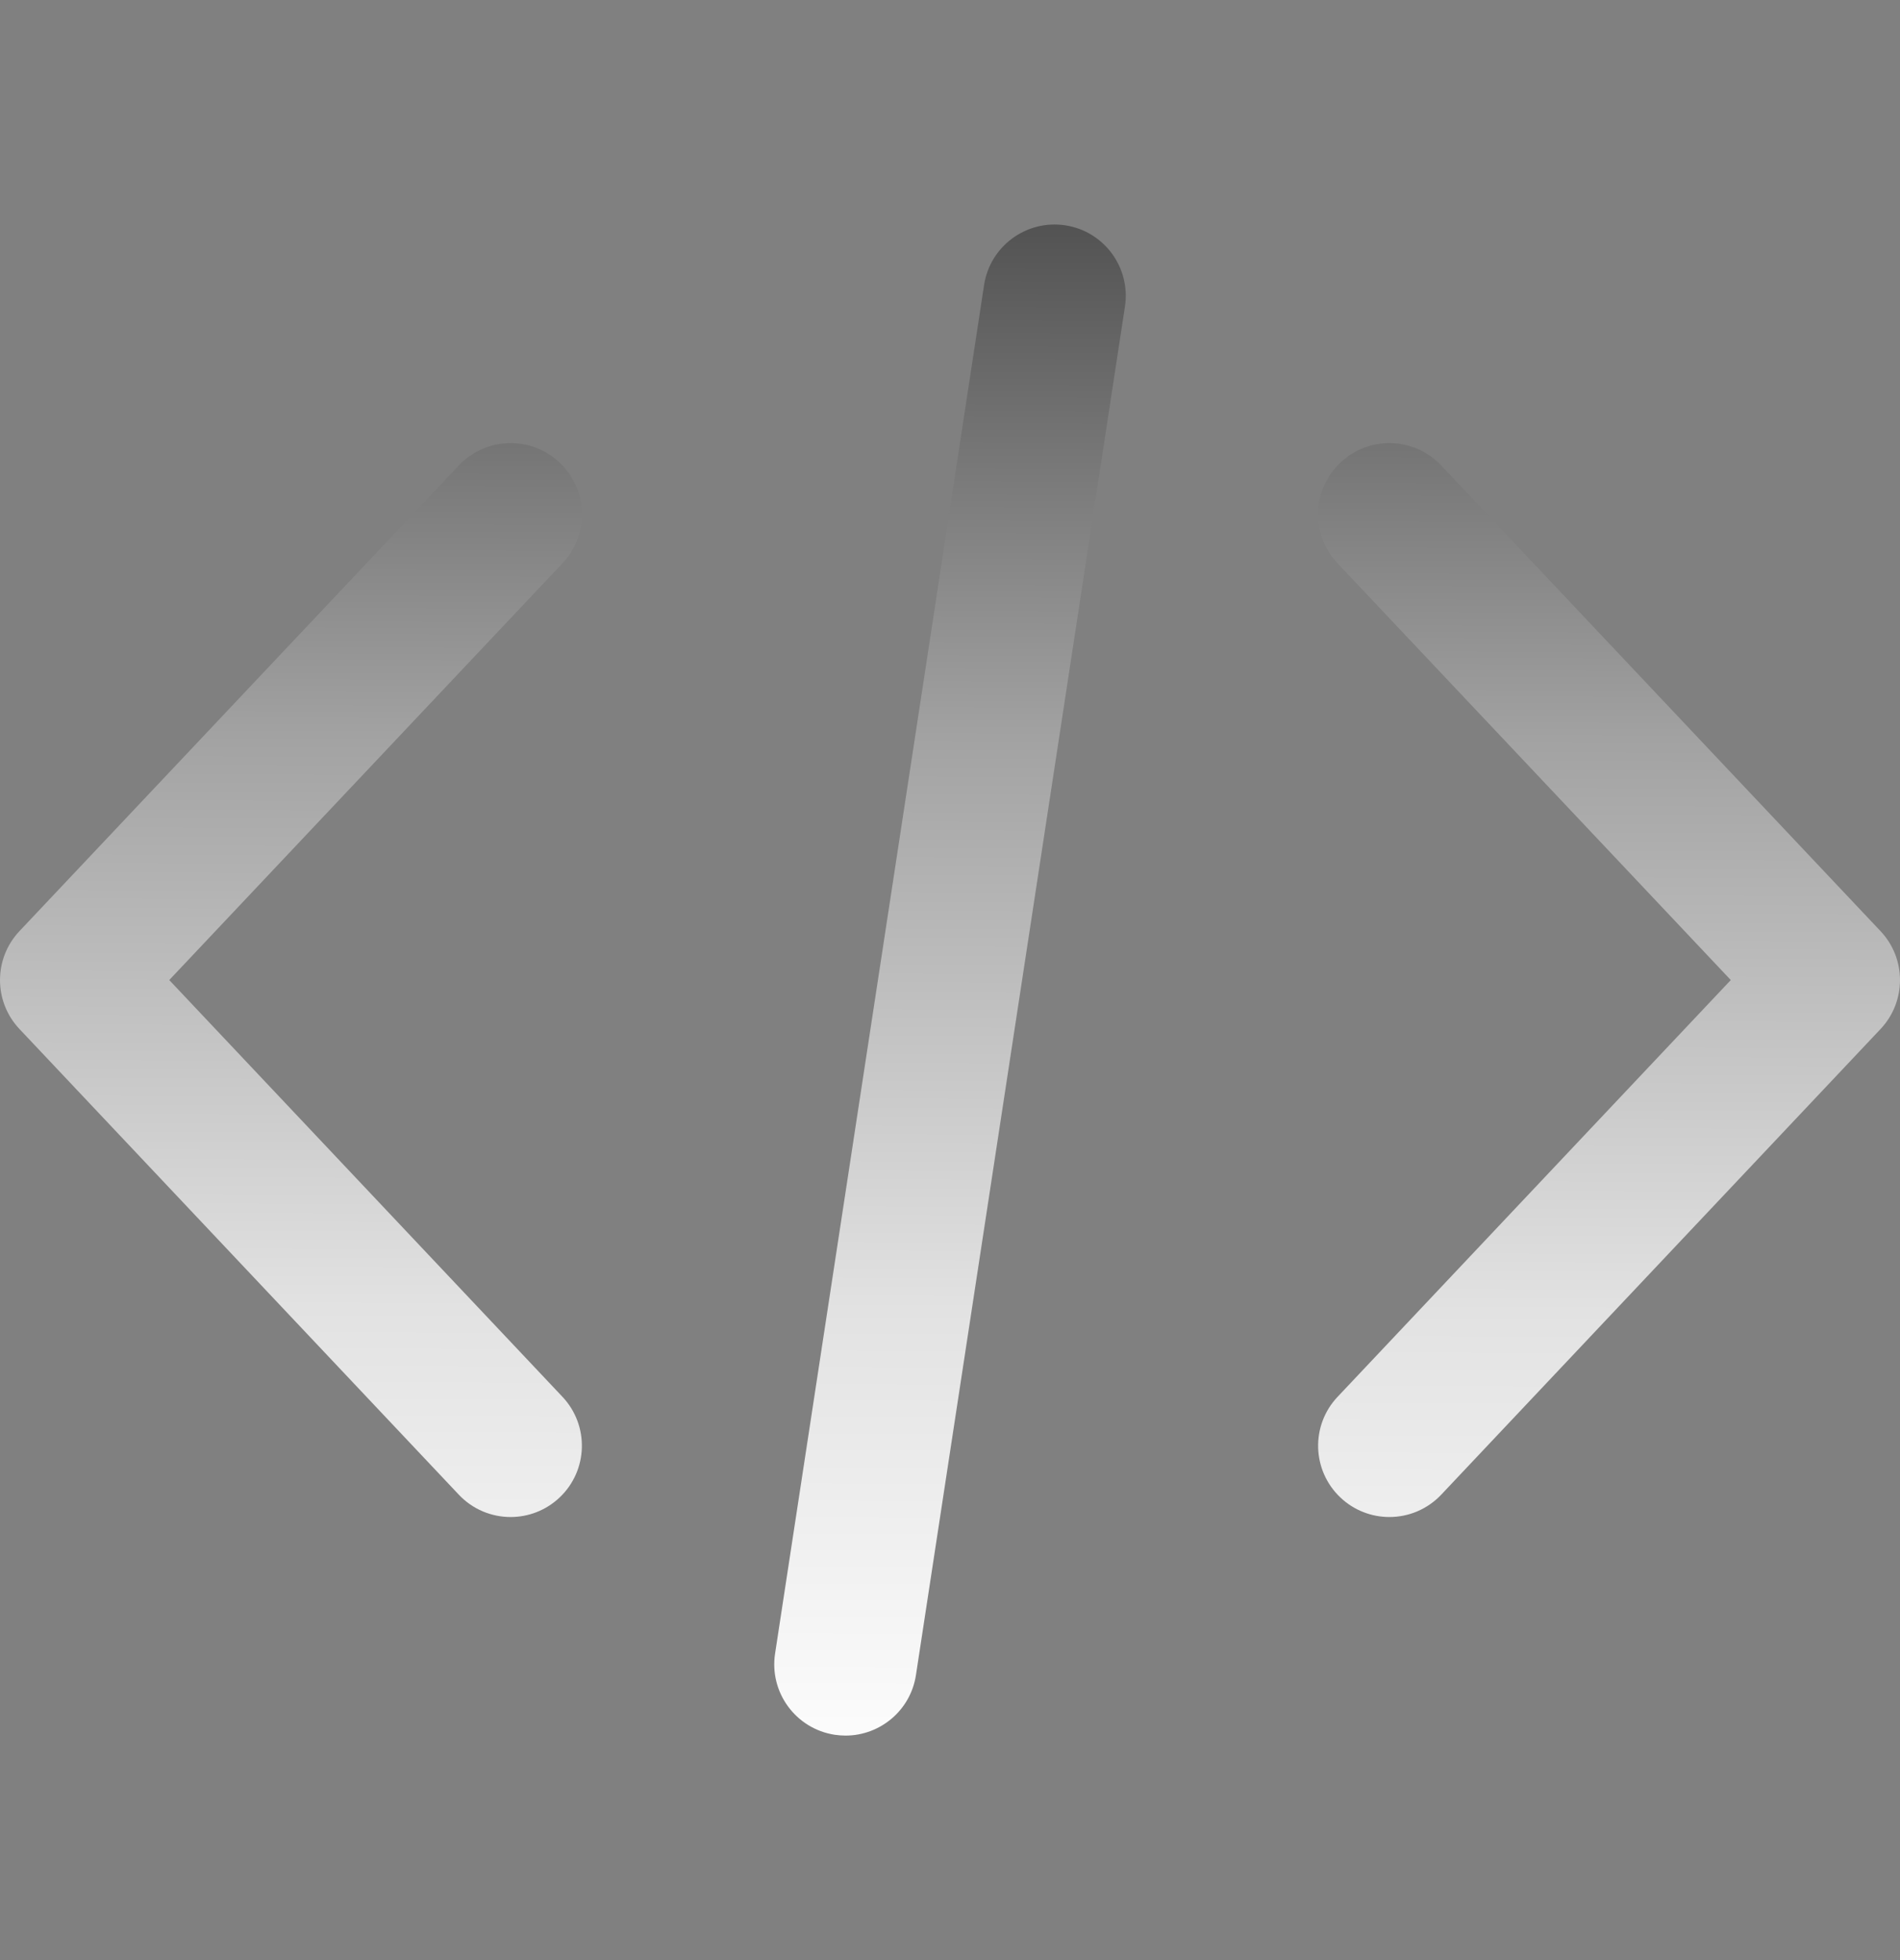 <svg width="64" height="66" viewBox="0 0 64 66" fill="none" xmlns="http://www.w3.org/2000/svg">
<rect x="0" y="0" width="64" height="66" fill="#808080" stroke="none"/>
<g clip-path="url(#clip0_445_4601)">
<path d="M63.345 31.354L48.545 15.673C47.636 14.709 46.117 14.665 45.153 15.575C44.189 16.485 44.144 18.004 45.055 18.968L58.3 33L45.055 47.034C44.144 47.998 44.189 49.516 45.153 50.426C45.598 50.847 46.187 51.081 46.8 51.081C47.127 51.081 47.45 51.015 47.75 50.886C48.05 50.756 48.321 50.567 48.545 50.33L63.345 34.649C64.218 33.723 64.218 32.278 63.345 31.354ZM18.946 47.033L5.701 33L18.946 18.967C19.855 18.003 19.811 16.484 18.847 15.574C17.884 14.665 16.364 14.709 15.455 15.673L0.655 31.353C-0.218 32.278 -0.218 33.723 0.655 34.648L15.455 50.329C15.927 50.829 16.563 51.081 17.201 51.081C17.791 51.081 18.384 50.863 18.847 50.426C19.812 49.516 19.855 47.997 18.946 47.033ZM35.883 7.587C34.573 7.389 33.347 8.288 33.148 9.597L26.108 55.678C25.907 56.988 26.808 58.213 28.118 58.413C28.241 58.431 28.363 58.44 28.483 58.44C29.649 58.44 30.672 57.59 30.853 56.403L37.893 10.322C38.093 9.012 37.193 7.787 35.883 7.587Z" fill="url(#paint0_linear_445_4601)"/>
</g>
<defs>
<linearGradient id="paint0_linear_445_4601" x1="32" y1="-13.872" x2="31.727" y2="60.343" gradientUnits="userSpaceOnUse">
<stop offset="0.193" stop-color="#323232"/>
<stop offset="0.521" stop-color="#A2A2A2"/>
<stop offset="0.781" stop-color="#E2E2E2"/>
<stop offset="1" stop-color="white"/>
</linearGradient>
<clipPath id="clip0_445_4601">
<rect width="64" height="64.881" fill="white" transform="translate(0 0.56)"/>
</clipPath>
</defs>
</svg>
